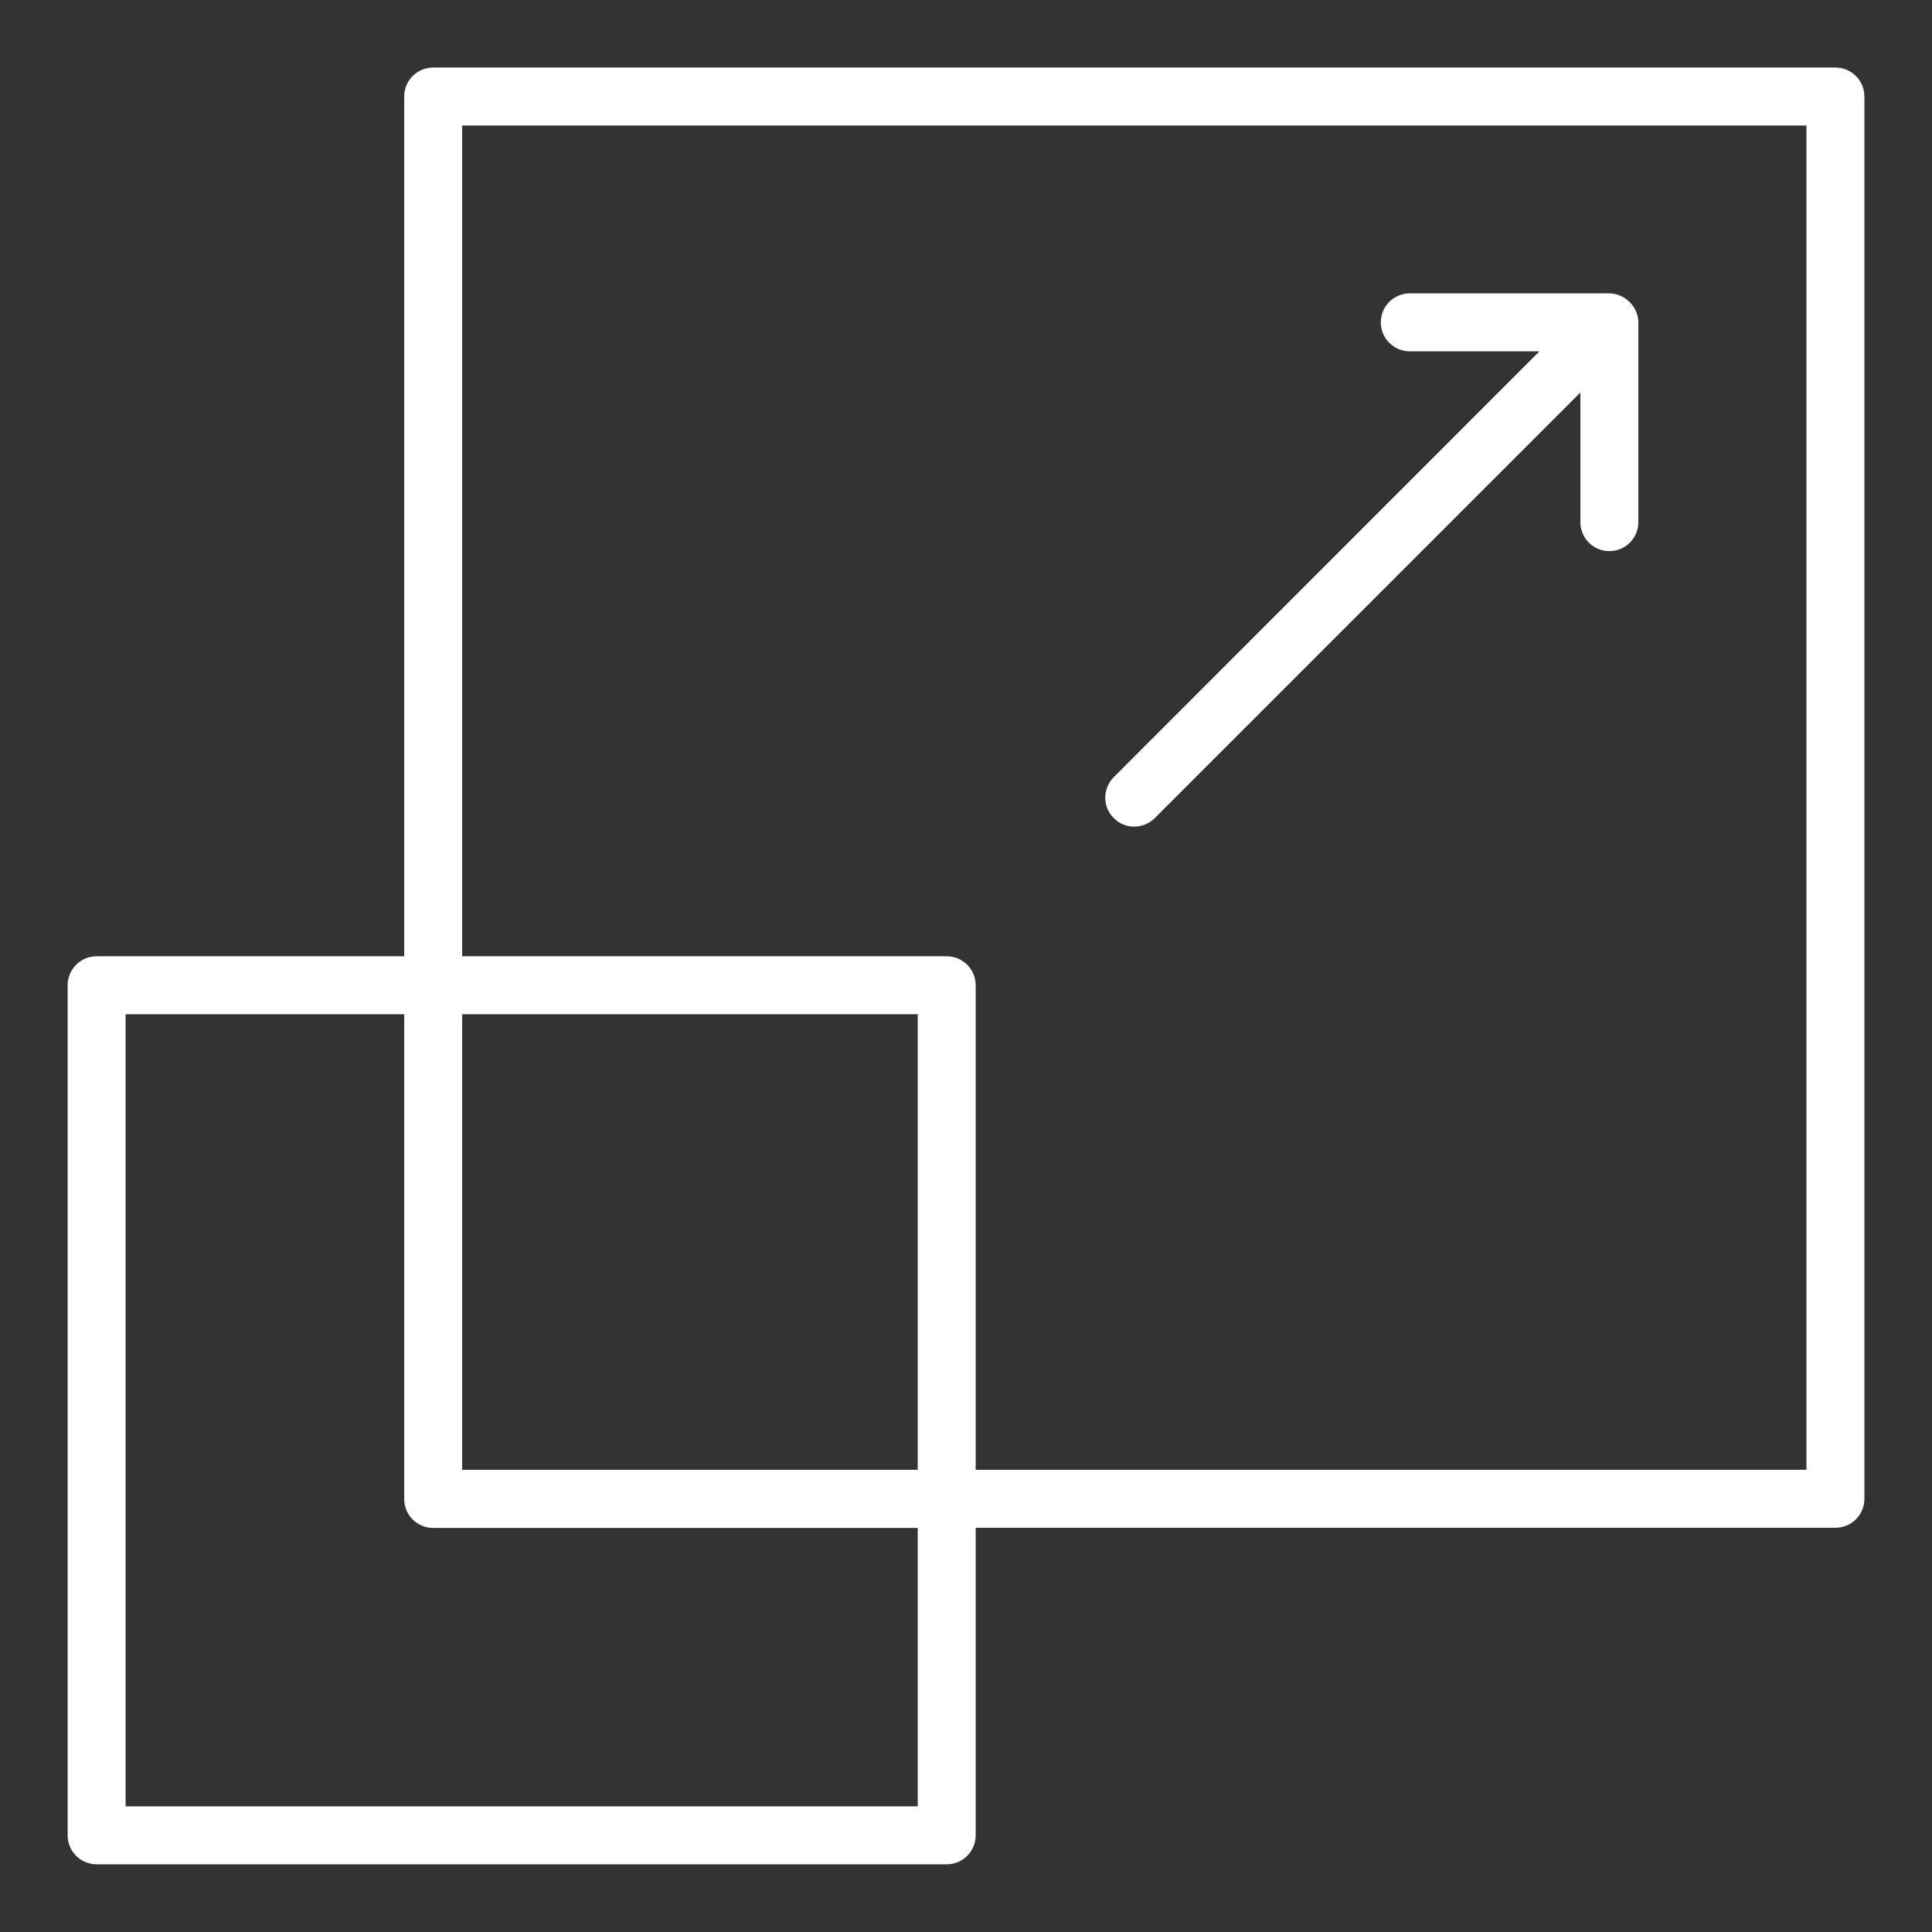 <?xml version="1.0" encoding="UTF-8"?>
<svg xmlns="http://www.w3.org/2000/svg" width="80" height="80" viewBox="0 0 80 80" fill="none">
  <rect x="0" y="0" width="80" height="80" fill="#333333" stroke="none"/>
  <path d="M76.001 2.797H17.937C17.273 2.797 16.737 3.333 16.737 3.997V39.597H4.001C3.337 39.597 2.801 40.133 2.801 40.797V75.997C2.801 76.661 3.337 77.197 4.001 77.197H39.201C39.865 77.197 40.401 76.661 40.401 75.997V63.261H76.001C76.665 63.261 77.201 62.725 77.201 62.061V3.997C77.201 3.333 76.665 2.797 76.001 2.797ZM38.001 74.797H5.201V41.997H16.737V62.069C16.737 62.733 17.273 63.269 17.937 63.269H38.001V74.797ZM38.001 60.861H19.137V41.997H38.001V60.861ZM74.801 60.861H40.401V40.797C40.401 40.133 39.865 39.597 39.201 39.597H19.137V5.197H74.801V60.861Z" fill="white"></path>
  <path d="M46.968 34.228C47.272 34.228 47.584 34.108 47.816 33.876L65.44 16.252V21.62C65.44 22.284 65.976 22.82 66.64 22.82C67.304 22.82 67.84 22.284 67.84 21.62V13.356C67.84 13.204 67.808 13.052 67.752 12.916C67.752 12.908 67.752 12.908 67.744 12.9C67.624 12.604 67.384 12.372 67.088 12.244C67.08 12.244 67.08 12.244 67.072 12.236C66.936 12.18 66.792 12.148 66.632 12.148H58.376C57.712 12.148 57.176 12.684 57.176 13.348C57.176 14.012 57.712 14.548 58.376 14.548H63.744L46.12 32.18C45.648 32.652 45.648 33.412 46.12 33.876C46.352 34.116 46.656 34.228 46.968 34.228Z" fill="white"></path>
</svg>
